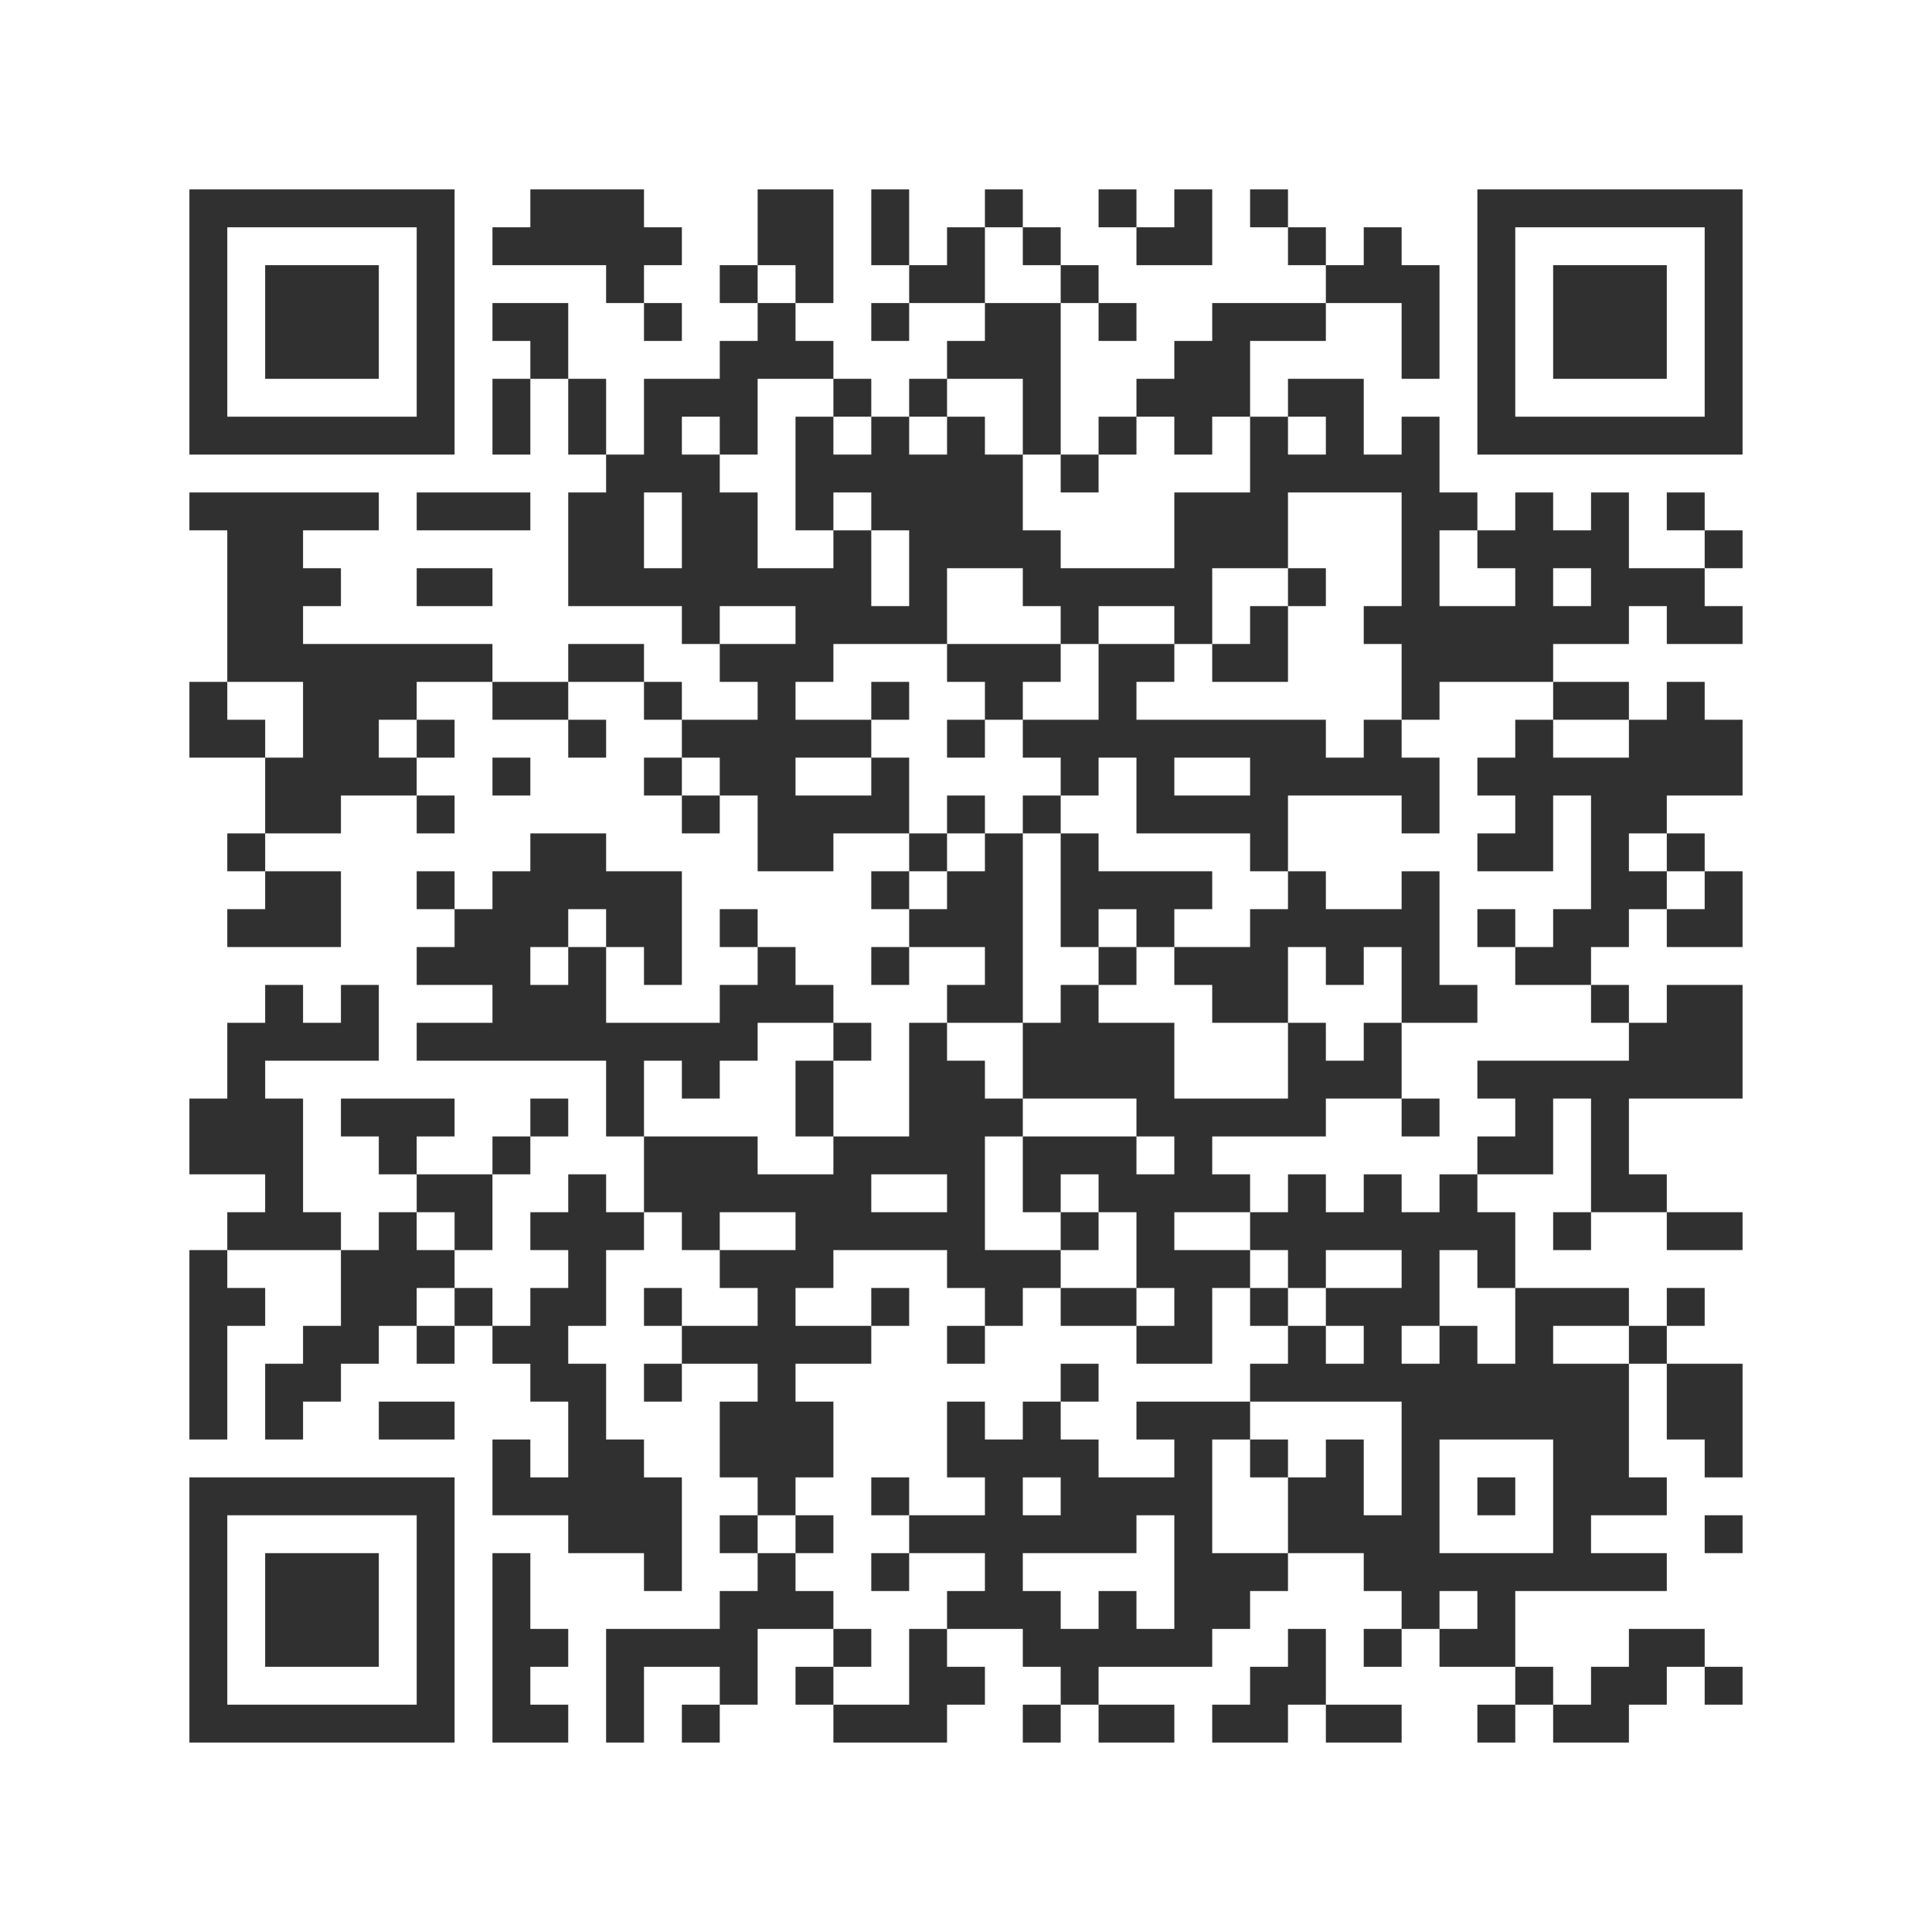 <?xml version="1.0" encoding="UTF-8"?>
<svg xmlns="http://www.w3.org/2000/svg" version="1.1" width="400" height="400" viewBox="0 0 400 400"><rect x="0" y="0" width="400" height="400" fill="#ffffff"/><g transform="scale(7.843)"><g transform="translate(5,5)"><g><g transform="translate(3.5,3.5)"><path fill-rule="evenodd" d="M-3.5 -3.5L-3.5 3.5L3.5 3.5L3.5 -3.5ZM-2.5 -2.5L-2.5 2.5L2.5 2.5L2.5 -2.5Z" fill="#303030"/><path fill-rule="evenodd" d="M-1.5 -1.5L-1.5 1.5L1.5 1.5L1.5 -1.5Z" fill="#303030"/></g></g><g><g transform="translate(37.5,3.5)"><g transform="rotate(90)"><path fill-rule="evenodd" d="M-3.5 -3.5L-3.5 3.5L3.5 3.5L3.5 -3.5ZM-2.5 -2.5L-2.5 2.5L2.5 2.5L2.5 -2.5Z" fill="#303030"/><path fill-rule="evenodd" d="M-1.5 -1.5L-1.5 1.5L1.5 1.5L1.5 -1.5Z" fill="#303030"/></g></g></g><g><g transform="translate(3.5,37.5)"><g transform="rotate(-90)"><path fill-rule="evenodd" d="M-3.5 -3.5L-3.5 3.5L3.5 3.5L3.5 -3.5ZM-2.5 -2.5L-2.5 2.5L2.5 2.5L2.5 -2.5Z" fill="#303030"/><path fill-rule="evenodd" d="M-1.5 -1.5L-1.5 1.5L1.5 1.5L1.5 -1.5Z" fill="#303030"/></g></g></g><path fill-rule="evenodd" d="M9 0L9 1L8 1L8 2L11 2L11 3L12 3L12 4L13 4L13 3L12 3L12 2L13 2L13 1L12 1L12 0ZM15 0L15 2L14 2L14 3L15 3L15 4L14 4L14 5L12 5L12 7L11 7L11 5L10 5L10 3L8 3L8 4L9 4L9 5L8 5L8 7L9 7L9 5L10 5L10 7L11 7L11 8L10 8L10 11L13 11L13 12L14 12L14 13L15 13L15 14L13 14L13 13L12 13L12 12L10 12L10 13L8 13L8 12L3 12L3 11L4 11L4 10L3 10L3 9L5 9L5 8L0 8L0 9L1 9L1 13L0 13L0 15L2 15L2 17L1 17L1 18L2 18L2 19L1 19L1 20L4 20L4 18L2 18L2 17L4 17L4 16L6 16L6 17L7 17L7 16L6 16L6 15L7 15L7 14L6 14L6 13L8 13L8 14L10 14L10 15L11 15L11 14L10 14L10 13L12 13L12 14L13 14L13 15L12 15L12 16L13 16L13 17L14 17L14 16L15 16L15 18L17 18L17 17L19 17L19 18L18 18L18 19L19 19L19 20L18 20L18 21L19 21L19 20L21 20L21 21L20 21L20 22L19 22L19 25L17 25L17 23L18 23L18 22L17 22L17 21L16 21L16 20L15 20L15 19L14 19L14 20L15 20L15 21L14 21L14 22L11 22L11 20L12 20L12 21L13 21L13 18L11 18L11 17L9 17L9 18L8 18L8 19L7 19L7 18L6 18L6 19L7 19L7 20L6 20L6 21L8 21L8 22L6 22L6 23L11 23L11 25L12 25L12 27L11 27L11 26L10 26L10 27L9 27L9 28L10 28L10 29L9 29L9 30L8 30L8 29L7 29L7 28L8 28L8 26L9 26L9 25L10 25L10 24L9 24L9 25L8 25L8 26L6 26L6 25L7 25L7 24L4 24L4 25L5 25L5 26L6 26L6 27L5 27L5 28L4 28L4 27L3 27L3 24L2 24L2 23L5 23L5 21L4 21L4 22L3 22L3 21L2 21L2 22L1 22L1 24L0 24L0 26L2 26L2 27L1 27L1 28L0 28L0 33L1 33L1 30L2 30L2 29L1 29L1 28L4 28L4 30L3 30L3 31L2 31L2 33L3 33L3 32L4 32L4 31L5 31L5 30L6 30L6 31L7 31L7 30L8 30L8 31L9 31L9 32L10 32L10 34L9 34L9 33L8 33L8 35L10 35L10 36L12 36L12 37L13 37L13 34L12 34L12 33L11 33L11 31L10 31L10 30L11 30L11 28L12 28L12 27L13 27L13 28L14 28L14 29L15 29L15 30L13 30L13 29L12 29L12 30L13 30L13 31L12 31L12 32L13 32L13 31L15 31L15 32L14 32L14 34L15 34L15 35L14 35L14 36L15 36L15 37L14 37L14 38L11 38L11 41L12 41L12 39L14 39L14 40L13 40L13 41L14 41L14 40L15 40L15 38L17 38L17 39L16 39L16 40L17 40L17 41L20 41L20 40L21 40L21 39L20 39L20 38L22 38L22 39L23 39L23 40L22 40L22 41L23 41L23 40L24 40L24 41L26 41L26 40L24 40L24 39L27 39L27 38L28 38L28 37L29 37L29 36L31 36L31 37L32 37L32 38L31 38L31 39L32 39L32 38L33 38L33 39L35 39L35 40L34 40L34 41L35 41L35 40L36 40L36 41L38 41L38 40L39 40L39 39L40 39L40 40L41 40L41 39L40 39L40 38L38 38L38 39L37 39L37 40L36 40L36 39L35 39L35 37L39 37L39 36L37 36L37 35L39 35L39 34L38 34L38 31L39 31L39 33L40 33L40 34L41 34L41 31L39 31L39 30L40 30L40 29L39 29L39 30L38 30L38 29L35 29L35 27L34 27L34 26L36 26L36 24L37 24L37 27L36 27L36 28L37 28L37 27L39 27L39 28L41 28L41 27L39 27L39 26L38 26L38 24L41 24L41 21L39 21L39 22L38 22L38 21L37 21L37 20L38 20L38 19L39 19L39 20L41 20L41 18L40 18L40 17L39 17L39 16L41 16L41 14L40 14L40 13L39 13L39 14L38 14L38 13L36 13L36 12L38 12L38 11L39 11L39 12L41 12L41 11L40 11L40 10L41 10L41 9L40 9L40 8L39 8L39 9L40 9L40 10L38 10L38 8L37 8L37 9L36 9L36 8L35 8L35 9L34 9L34 8L33 8L33 6L32 6L32 7L31 7L31 5L29 5L29 6L28 6L28 4L30 4L30 3L32 3L32 5L33 5L33 2L32 2L32 1L31 1L31 2L30 2L30 1L29 1L29 0L28 0L28 1L29 1L29 2L30 2L30 3L27 3L27 4L26 4L26 5L25 5L25 6L24 6L24 7L23 7L23 3L24 3L24 4L25 4L25 3L24 3L24 2L23 2L23 1L22 1L22 0L21 0L21 1L20 1L20 2L19 2L19 0L18 0L18 2L19 2L19 3L18 3L18 4L19 4L19 3L21 3L21 4L20 4L20 5L19 5L19 6L18 6L18 5L17 5L17 4L16 4L16 3L17 3L17 0ZM24 0L24 1L25 1L25 2L27 2L27 0L26 0L26 1L25 1L25 0ZM21 1L21 3L23 3L23 2L22 2L22 1ZM15 2L15 3L16 3L16 2ZM15 5L15 7L14 7L14 6L13 6L13 7L14 7L14 8L15 8L15 10L17 10L17 9L18 9L18 11L19 11L19 9L18 9L18 8L17 8L17 9L16 9L16 6L17 6L17 7L18 7L18 6L17 6L17 5ZM20 5L20 6L19 6L19 7L20 7L20 6L21 6L21 7L22 7L22 9L23 9L23 10L26 10L26 8L28 8L28 6L27 6L27 7L26 7L26 6L25 6L25 7L24 7L24 8L23 8L23 7L22 7L22 5ZM29 6L29 7L30 7L30 6ZM6 8L6 9L9 9L9 8ZM12 8L12 10L13 10L13 8ZM29 8L29 10L27 10L27 12L26 12L26 11L24 11L24 12L23 12L23 11L22 11L22 10L20 10L20 12L17 12L17 13L16 13L16 14L18 14L18 15L16 15L16 16L18 16L18 15L19 15L19 17L20 17L20 18L19 18L19 19L20 19L20 18L21 18L21 17L22 17L22 22L20 22L20 23L21 23L21 24L22 24L22 25L21 25L21 28L23 28L23 29L22 29L22 30L21 30L21 29L20 29L20 28L17 28L17 29L16 29L16 30L18 30L18 31L16 31L16 32L17 32L17 34L16 34L16 35L15 35L15 36L16 36L16 37L17 37L17 38L18 38L18 39L17 39L17 40L19 40L19 38L20 38L20 37L21 37L21 36L19 36L19 35L21 35L21 34L20 34L20 32L21 32L21 33L22 33L22 32L23 32L23 33L24 33L24 34L26 34L26 33L25 33L25 32L28 32L28 33L27 33L27 36L29 36L29 34L30 34L30 33L31 33L31 35L32 35L32 32L28 32L28 31L29 31L29 30L30 30L30 31L31 31L31 30L30 30L30 29L32 29L32 28L30 28L30 29L29 29L29 28L28 28L28 27L29 27L29 26L30 26L30 27L31 27L31 26L32 26L32 27L33 27L33 26L34 26L34 25L35 25L35 24L34 24L34 23L38 23L38 22L37 22L37 21L35 21L35 20L36 20L36 19L37 19L37 16L36 16L36 18L34 18L34 17L35 17L35 16L34 16L34 15L35 15L35 14L36 14L36 15L38 15L38 14L36 14L36 13L33 13L33 14L32 14L32 12L31 12L31 11L32 11L32 8ZM33 9L33 11L35 11L35 10L34 10L34 9ZM6 10L6 11L8 11L8 10ZM29 10L29 11L28 11L28 12L27 12L27 13L29 13L29 11L30 11L30 10ZM36 10L36 11L37 11L37 10ZM14 11L14 12L16 12L16 11ZM20 12L20 13L21 13L21 14L20 14L20 15L21 15L21 14L22 14L22 15L23 15L23 16L22 16L22 17L23 17L23 20L24 20L24 21L23 21L23 22L22 22L22 24L25 24L25 25L22 25L22 27L23 27L23 28L24 28L24 27L25 27L25 29L23 29L23 30L25 30L25 31L27 31L27 29L28 29L28 30L29 30L29 29L28 29L28 28L26 28L26 27L28 27L28 26L27 26L27 25L30 25L30 24L32 24L32 25L33 25L33 24L32 24L32 22L34 22L34 21L33 21L33 18L32 18L32 19L30 19L30 18L29 18L29 16L32 16L32 17L33 17L33 15L32 15L32 14L31 14L31 15L30 15L30 14L25 14L25 13L26 13L26 12L24 12L24 14L22 14L22 13L23 13L23 12ZM1 13L1 14L2 14L2 15L3 15L3 13ZM18 13L18 14L19 14L19 13ZM5 14L5 15L6 15L6 14ZM8 15L8 16L9 16L9 15ZM13 15L13 16L14 16L14 15ZM24 15L24 16L23 16L23 17L24 17L24 18L27 18L27 19L26 19L26 20L25 20L25 19L24 19L24 20L25 20L25 21L24 21L24 22L26 22L26 24L29 24L29 22L30 22L30 23L31 23L31 22L32 22L32 20L31 20L31 21L30 21L30 20L29 20L29 22L27 22L27 21L26 21L26 20L28 20L28 19L29 19L29 18L28 18L28 17L25 17L25 15ZM26 15L26 16L28 16L28 15ZM20 16L20 17L21 17L21 16ZM38 17L38 18L39 18L39 19L40 19L40 18L39 18L39 17ZM10 19L10 20L9 20L9 21L10 21L10 20L11 20L11 19ZM34 19L34 20L35 20L35 19ZM15 22L15 23L14 23L14 24L13 24L13 23L12 23L12 25L15 25L15 26L17 26L17 25L16 25L16 23L17 23L17 22ZM25 25L25 26L26 26L26 25ZM18 26L18 27L20 27L20 26ZM23 26L23 27L24 27L24 26ZM6 27L6 28L7 28L7 27ZM14 27L14 28L16 28L16 27ZM33 28L33 30L32 30L32 31L33 31L33 30L34 30L34 31L35 31L35 29L34 29L34 28ZM6 29L6 30L7 30L7 29ZM18 29L18 30L19 30L19 29ZM25 29L25 30L26 30L26 29ZM20 30L20 31L21 31L21 30ZM36 30L36 31L38 31L38 30ZM23 31L23 32L24 32L24 31ZM5 32L5 33L7 33L7 32ZM28 33L28 34L29 34L29 33ZM33 33L33 36L36 36L36 33ZM18 34L18 35L19 35L19 34ZM22 34L22 35L23 35L23 34ZM34 34L34 35L35 35L35 34ZM16 35L16 36L17 36L17 35ZM25 35L25 36L22 36L22 37L23 37L23 38L24 38L24 37L25 37L25 38L26 38L26 35ZM40 35L40 36L41 36L41 35ZM8 36L8 41L10 41L10 40L9 40L9 39L10 39L10 38L9 38L9 36ZM18 36L18 37L19 37L19 36ZM33 37L33 38L34 38L34 37ZM29 38L29 39L28 39L28 40L27 40L27 41L29 41L29 40L30 40L30 41L32 41L32 40L30 40L30 38Z" fill="#303030"/></g></g></svg>
